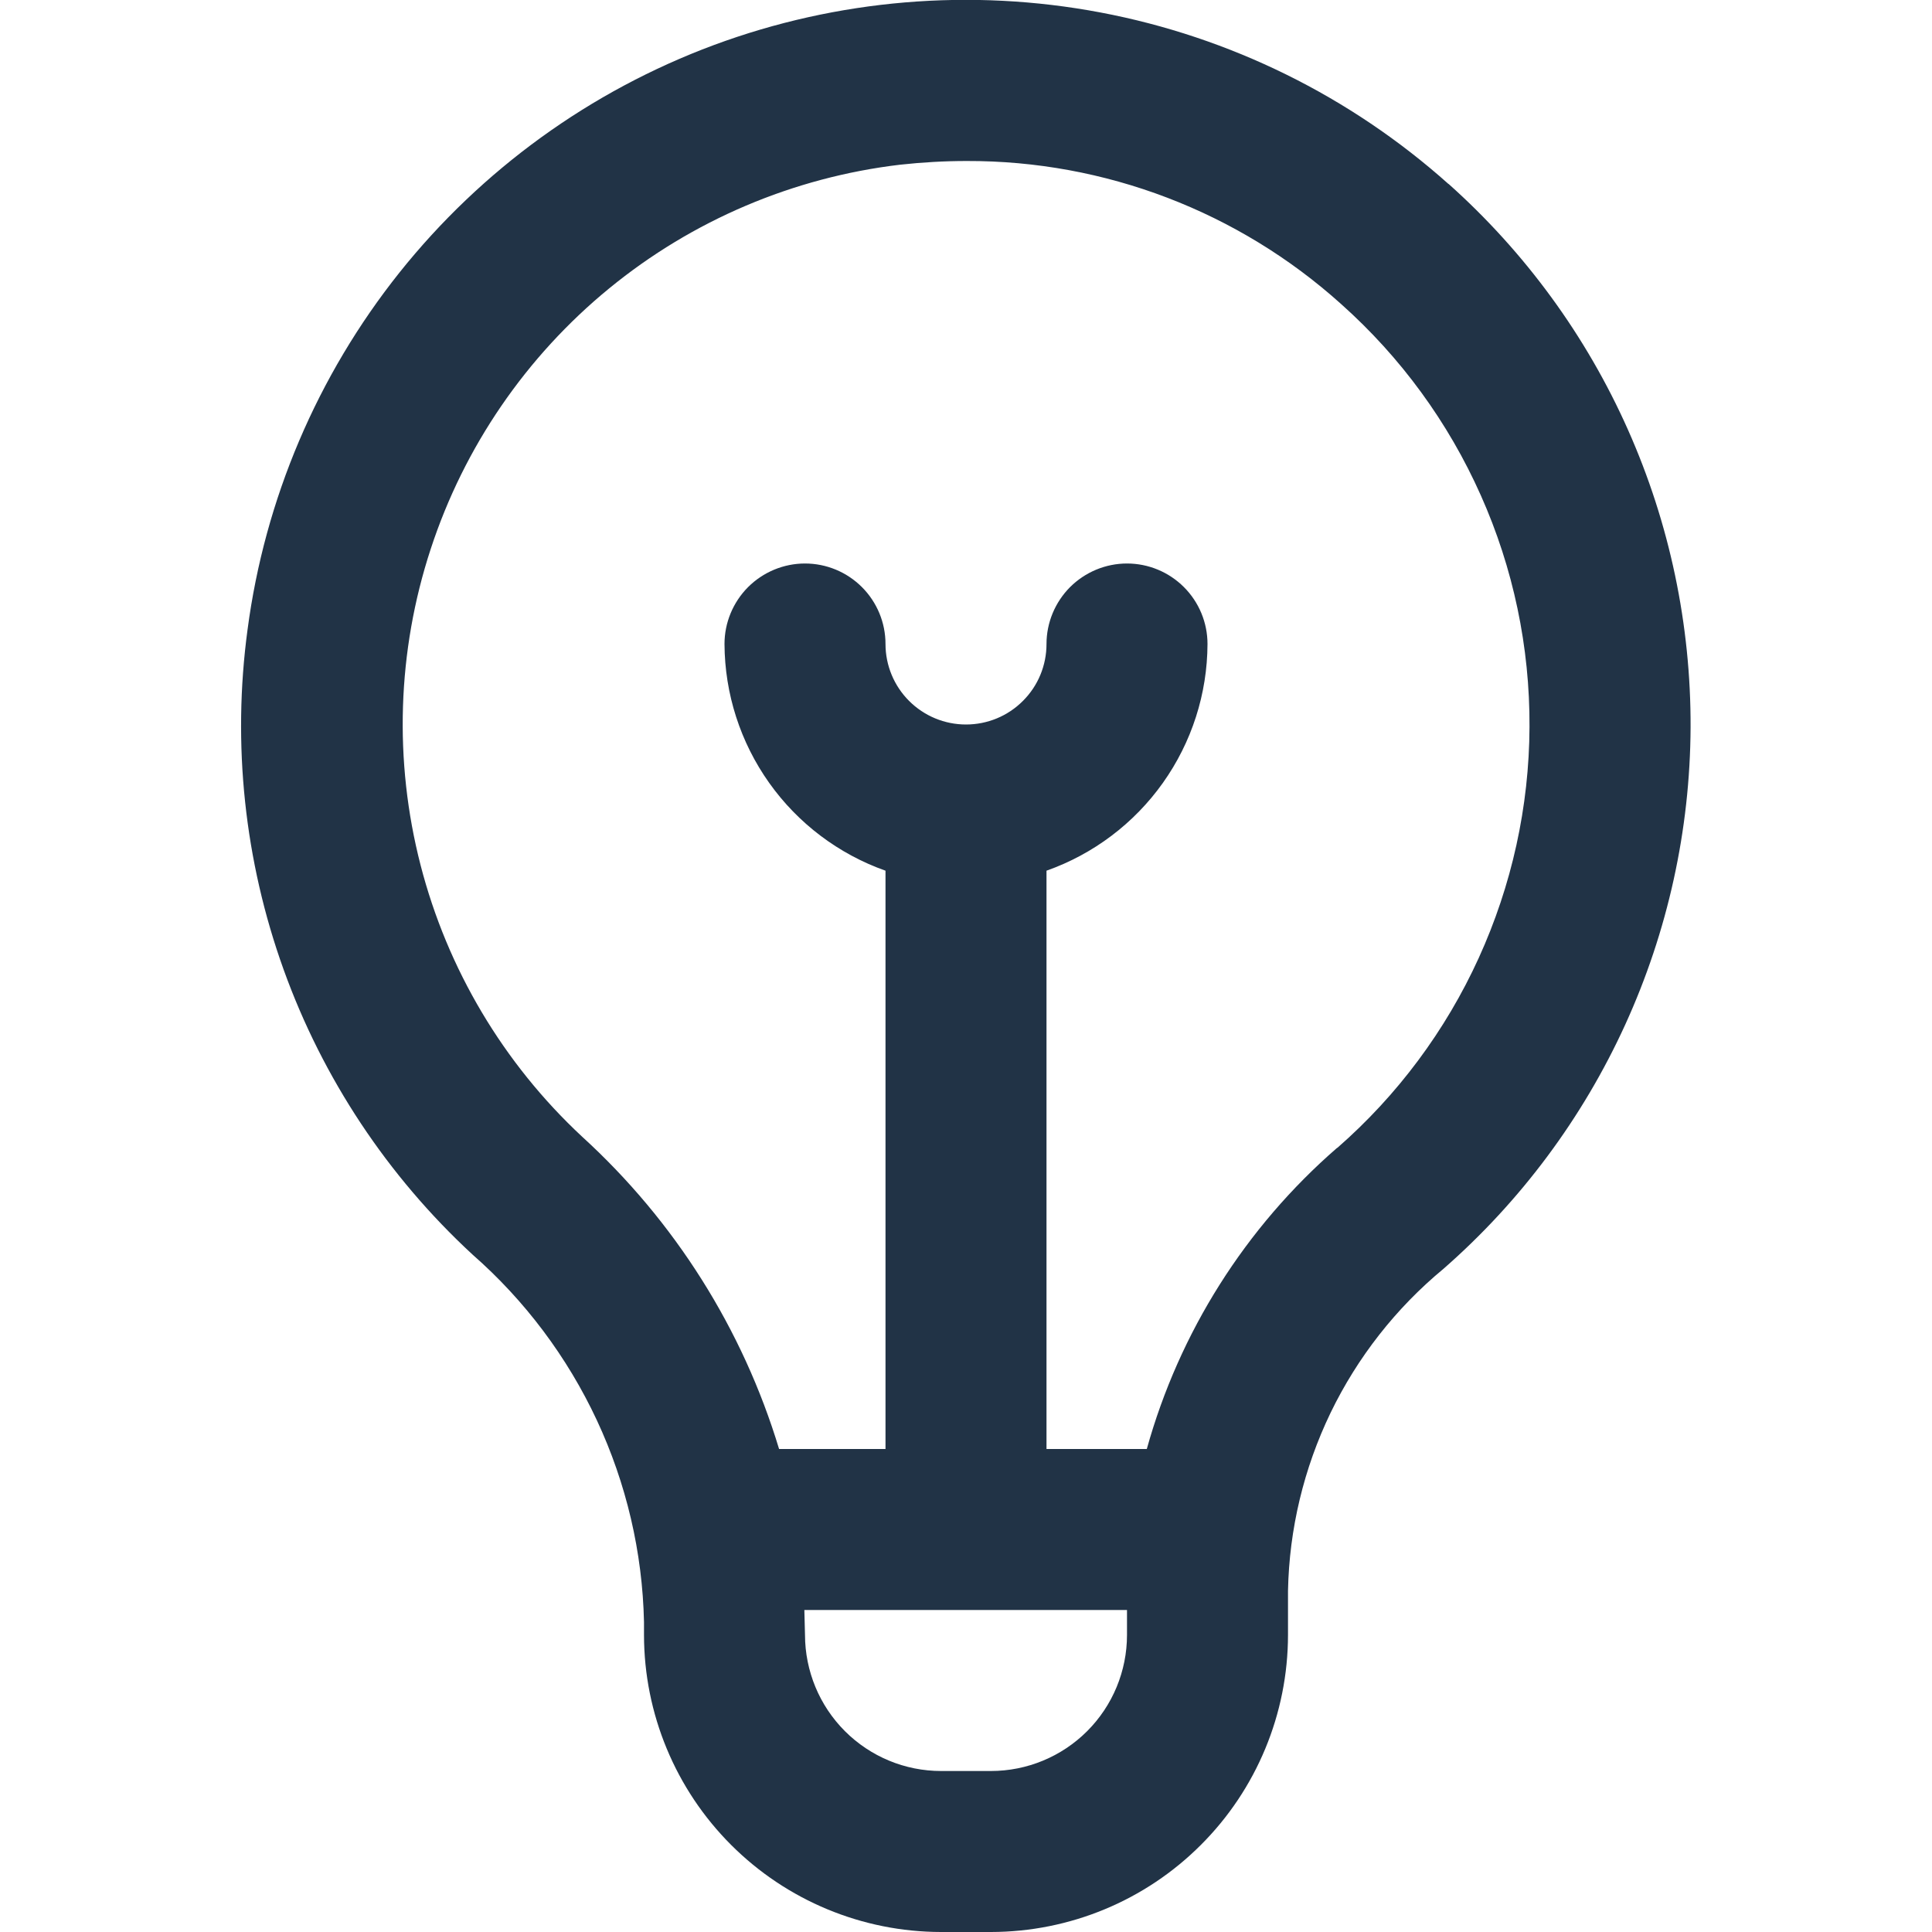 <svg width="24" height="24" viewBox="0 0 24 24" fill="none" xmlns="http://www.w3.org/2000/svg">
<g clip-path="url(#clip0_7_231)">
<path d="M17.994 2.286C16.774 1.196 15.279 0.459 13.671 0.155C12.062 -0.149 10.402 -0.009 8.867 0.56C7.333 1.13 5.983 2.107 4.962 3.386C3.942 4.666 3.289 6.2 3.075 7.822C2.883 9.245 3.037 10.693 3.523 12.044C4.009 13.395 4.814 14.609 5.868 15.583C6.521 16.155 7.047 16.857 7.414 17.642C7.781 18.428 7.981 19.282 8 20.149V20.31C8.001 21.289 8.391 22.227 9.082 22.918C9.774 23.61 10.712 23.999 11.69 24H12.31C13.289 23.999 14.227 23.61 14.918 22.918C15.61 22.227 15.999 21.289 16 20.31V19.761C16.015 18.995 16.196 18.241 16.529 17.55C16.863 16.86 17.341 16.25 17.932 15.761C18.891 14.922 19.66 13.888 20.189 12.729C20.718 11.57 20.995 10.311 21.001 9.037C21.006 7.763 20.741 6.502 20.223 5.338C19.705 4.173 18.945 3.133 17.994 2.284V2.286ZM12.31 22H11.69C11.242 22 10.813 21.822 10.496 21.505C10.179 21.188 10.001 20.758 10 20.31C10 20.31 9.993 20.05 9.992 20H14V20.31C14 20.758 13.822 21.188 13.505 21.505C13.188 21.822 12.758 22 12.31 22ZM16.61 14.259C15.472 15.247 14.65 16.548 14.246 18H13V10.816C13.583 10.61 14.088 10.229 14.446 9.725C14.804 9.221 14.998 8.619 15 8C15 7.735 14.895 7.481 14.707 7.293C14.52 7.106 14.266 7 14 7C13.735 7 13.481 7.106 13.293 7.293C13.106 7.481 13 7.735 13 8C13 8.266 12.895 8.52 12.707 8.707C12.52 8.895 12.266 9 12 9C11.735 9 11.481 8.895 11.293 8.707C11.106 8.52 11 8.266 11 8C11 7.735 10.895 7.481 10.707 7.293C10.52 7.106 10.266 7 10 7C9.735 7 9.481 7.106 9.293 7.293C9.106 7.481 9 7.735 9 8C9.003 8.619 9.197 9.221 9.555 9.725C9.913 10.229 10.418 10.61 11 10.816V18H9.678C9.227 16.51 8.382 15.169 7.23 14.119C6.253 13.209 5.557 12.038 5.224 10.745C4.891 9.452 4.934 8.09 5.35 6.821C5.765 5.552 6.535 4.428 7.568 3.582C8.601 2.736 9.855 2.203 11.181 2.046C11.456 2.016 11.733 2 12.009 2C13.727 1.995 15.385 2.629 16.661 3.778C17.401 4.438 17.992 5.247 18.395 6.153C18.799 7.058 19.005 8.039 19 9.03C18.996 10.021 18.78 10.999 18.369 11.901C17.958 12.803 17.359 13.607 16.613 14.259H16.61Z" fill="#213346"/>
</g>
<defs>
<clipPath id="clip0_7_231">
<rect width="24" height="24" fill="white"/>
</clipPath>
</defs>
</svg>
